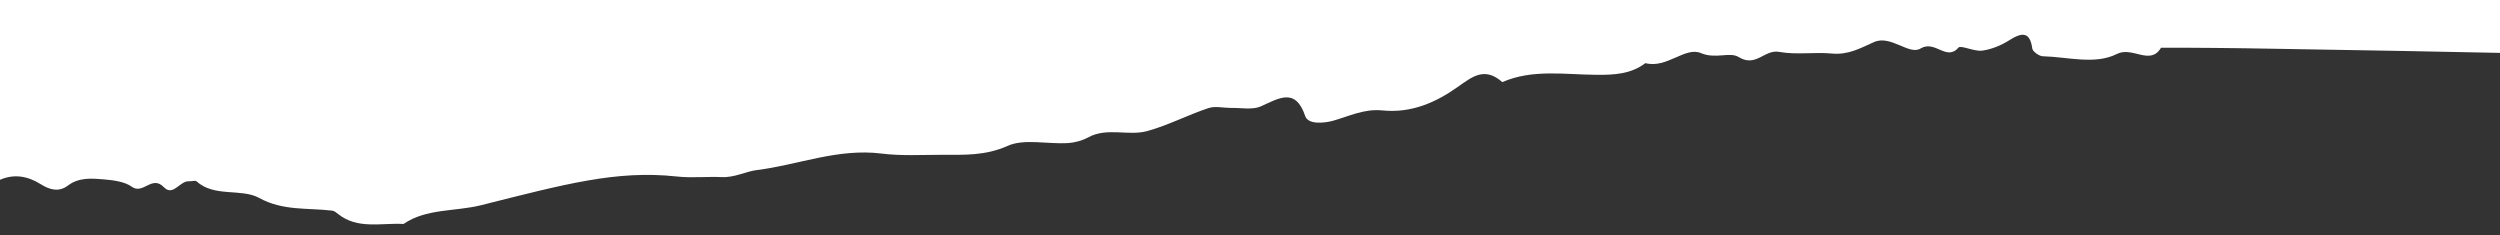 <?xml version="1.0" encoding="utf-8"?>
<!-- Generator: Adobe Illustrator 26.1.0, SVG Export Plug-In . SVG Version: 6.00 Build 0)  -->
<svg version="1.1" id="Layer_1" xmlns="http://www.w3.org/2000/svg" xmlns:xlink="http://www.w3.org/1999/xlink" x="0px" y="0px"
	 viewBox="0 0 1200 112.9" style="enable-background:new 0 0 1200 112.9;" xml:space="preserve">
<rect x="0" y="0" width="1200" height="112.9" fill="#333333" stroke="none"/>
<style type="text/css">
	.st0{fill:#FFFFFF;}
</style>
<path class="st0" d="M19.7,88.5c4.3,2.7,8.7,3.8,13,0.5c5.2-3.9,11.3-3.4,17.2-2.9c4.6,0.4,10,1.1,13.3,3.5c5.5,4,9.7-5.7,15.4,0.2
	c4.5,4.7,7.6-3,12.1-2.8c1.2,0.1,3-0.5,3.6,0c8.5,7.8,21.5,3.3,30.1,8c11.4,6.3,23.2,4.7,35,6.1c1.1,0.1,2.1,1,3,1.7
	c9.3,7.4,20.7,4.1,31.3,4.7c10.9-7.5,24.8-5.9,37.2-9c40.2-10.1,65-16.9,93.8-13.8c7.2,0.8,14.5,0,21.8,0.3c6.2,0.3,11.6-2.8,17-3.4
	c19.8-2.5,38.7-10.5,59.6-7.9c9.5,1.2,19.4,0.6,29.1,0.6c10.7,0,20.8,0.5,31.5-4.3c7.7-3.5,19-0.8,28.7-1.3c3.4-0.2,7.1-1.2,10-2.8
	c9-4.9,19.3-0.5,28.3-3c10.1-2.8,19.4-7.7,29.3-11c3.2-1.1,7.2-0.1,10.8-0.1c4.8-0.1,10.4,1,14.3-0.7c9.2-4.2,16.8-9,21.4,4.6
	c1.4,4.2,9.1,3.4,13.2,2.3c7.9-2.2,15-5.9,23.9-5c13.9,1.4,25.7-3.9,36-11.2c7.1-5,13-9.9,21.5-2.4c14.5-6.3,30-3.6,45.1-3.5
	c8.8,0.1,16.7-0.4,23.6-5.6c10.3,2.7,19.1-8.1,26.7-4.8c7.1,3,13.8-0.8,18.1,1.9c8.3,5.1,12.3-3.8,19.4-2.5c8.2,1.5,17,0,25.4,0.8
	c7.9,0.7,13.6-2.6,20.1-5.5c8-3.6,16.9,6.4,22.3,3.1c7.1-4.3,12.5,6.3,18.3-0.5c1.1-1.2,7.6,2,11.3,1.5c4.5-0.6,9.1-2.5,12.9-4.9
	c6.6-4.2,10.1-4,11.2,3.9c0.2,1.4,3.3,3.7,5.1,3.7c11.9,0.3,25,4.2,35.5-1.1c7.5-3.8,16,5.8,21.2-3c8.5,0,16.9,0,25.4,0.1
	c9.7,0.1,19.4,0.2,29.1,0.4c41.5,0.7,83,1.4,124.5,2.3V0H0v86.3C6.7,83.4,13.2,84.4,19.7,88.5z"/>
</svg>
